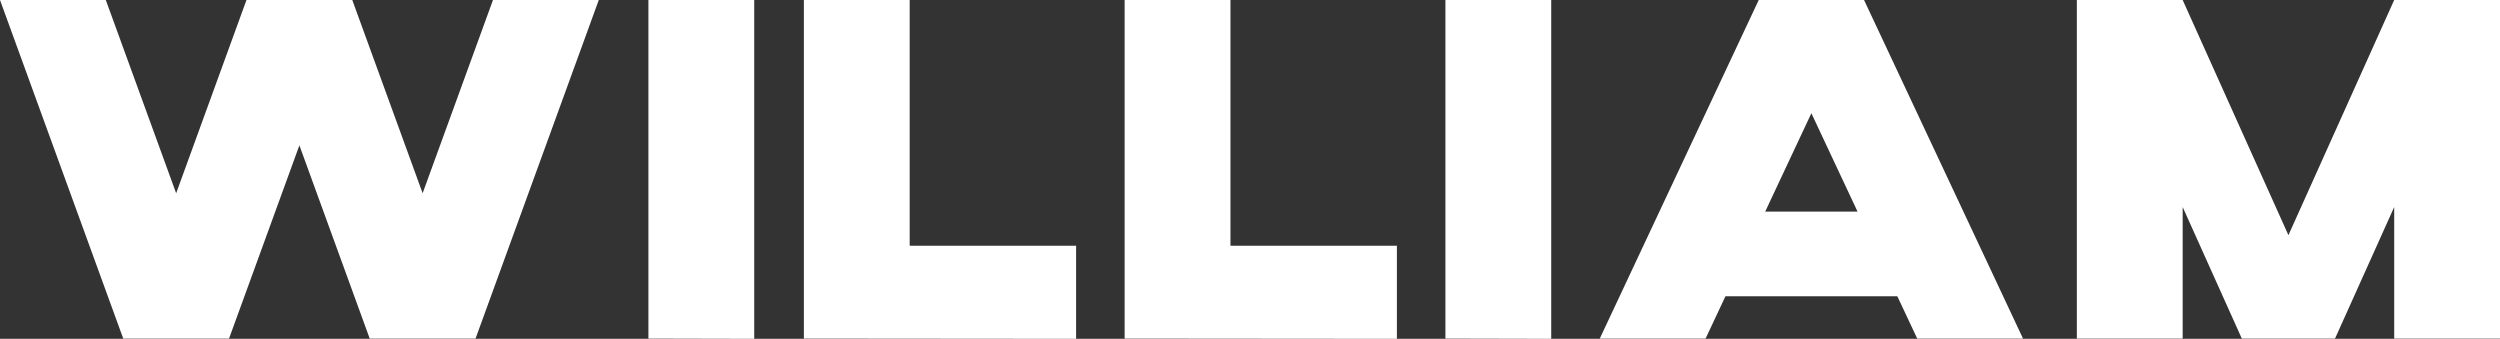 <svg viewBox="0 0 997.86 135.24" xmlns="http://www.w3.org/2000/svg" data-sanitized-data-name="Layer 2" data-name="Layer 2" id="Layer_2">
  <rect x="0" y="0" width="997.86" height="135.24" fill="#333333" stroke="none"/>
  <defs>
    <style>
      .cls-1 {
        fill: #fff;
      }
    </style>
  </defs>
  <g data-sanitized-data-name="Layer 1" data-name="Layer 1" id="Layer_1-2">
    <g>
      <polygon points="168.69 77.13 140.61 0 98.38 0 70.31 77.13 42.23 0 0 0 49.19 135.14 91.42 135.14 119.5 58.01 147.57 135.14 189.81 135.14 239 0 196.77 0 168.69 77.13" class="cls-1"></polygon>
      <polygon points="363.09 0 320.86 0 320.86 135.14 429.52 135.24 429.52 98.08 363.09 98.08 363.09 0" class="cls-1"></polygon>
      <polygon points="491.13 0 448.89 0 448.89 135.14 557.56 135.24 557.56 98.08 491.13 98.08 491.13 0" class="cls-1"></polygon>
      <polygon points="258.81 135.14 301.04 135.24 301.04 0 258.81 0 258.81 135.14" class="cls-1"></polygon>
      <polygon points="576.93 135.14 619.16 135.24 619.16 0 576.93 0 576.93 135.14" class="cls-1"></polygon>
      <path d="M701.99,0l-63.45,135.14h42.23l7.94-16.89h68.6l7.94,16.89h42.23L744.02,0h-42.03ZM704.57,84.46l18.43-39.27,18.43,39.27h-36.86Z" class="cls-1"></path>
      <polygon points="955.63 0 913.41 93.87 871.2 0 828.96 0 828.96 135.14 871.2 135.14 871.2 82.64 894.81 135.14 932.01 135.14 955.63 82.64 955.63 135.14 997.86 135.14 997.86 0 955.63 0" class="cls-1"></polygon>
    </g>
  </g>
</svg>